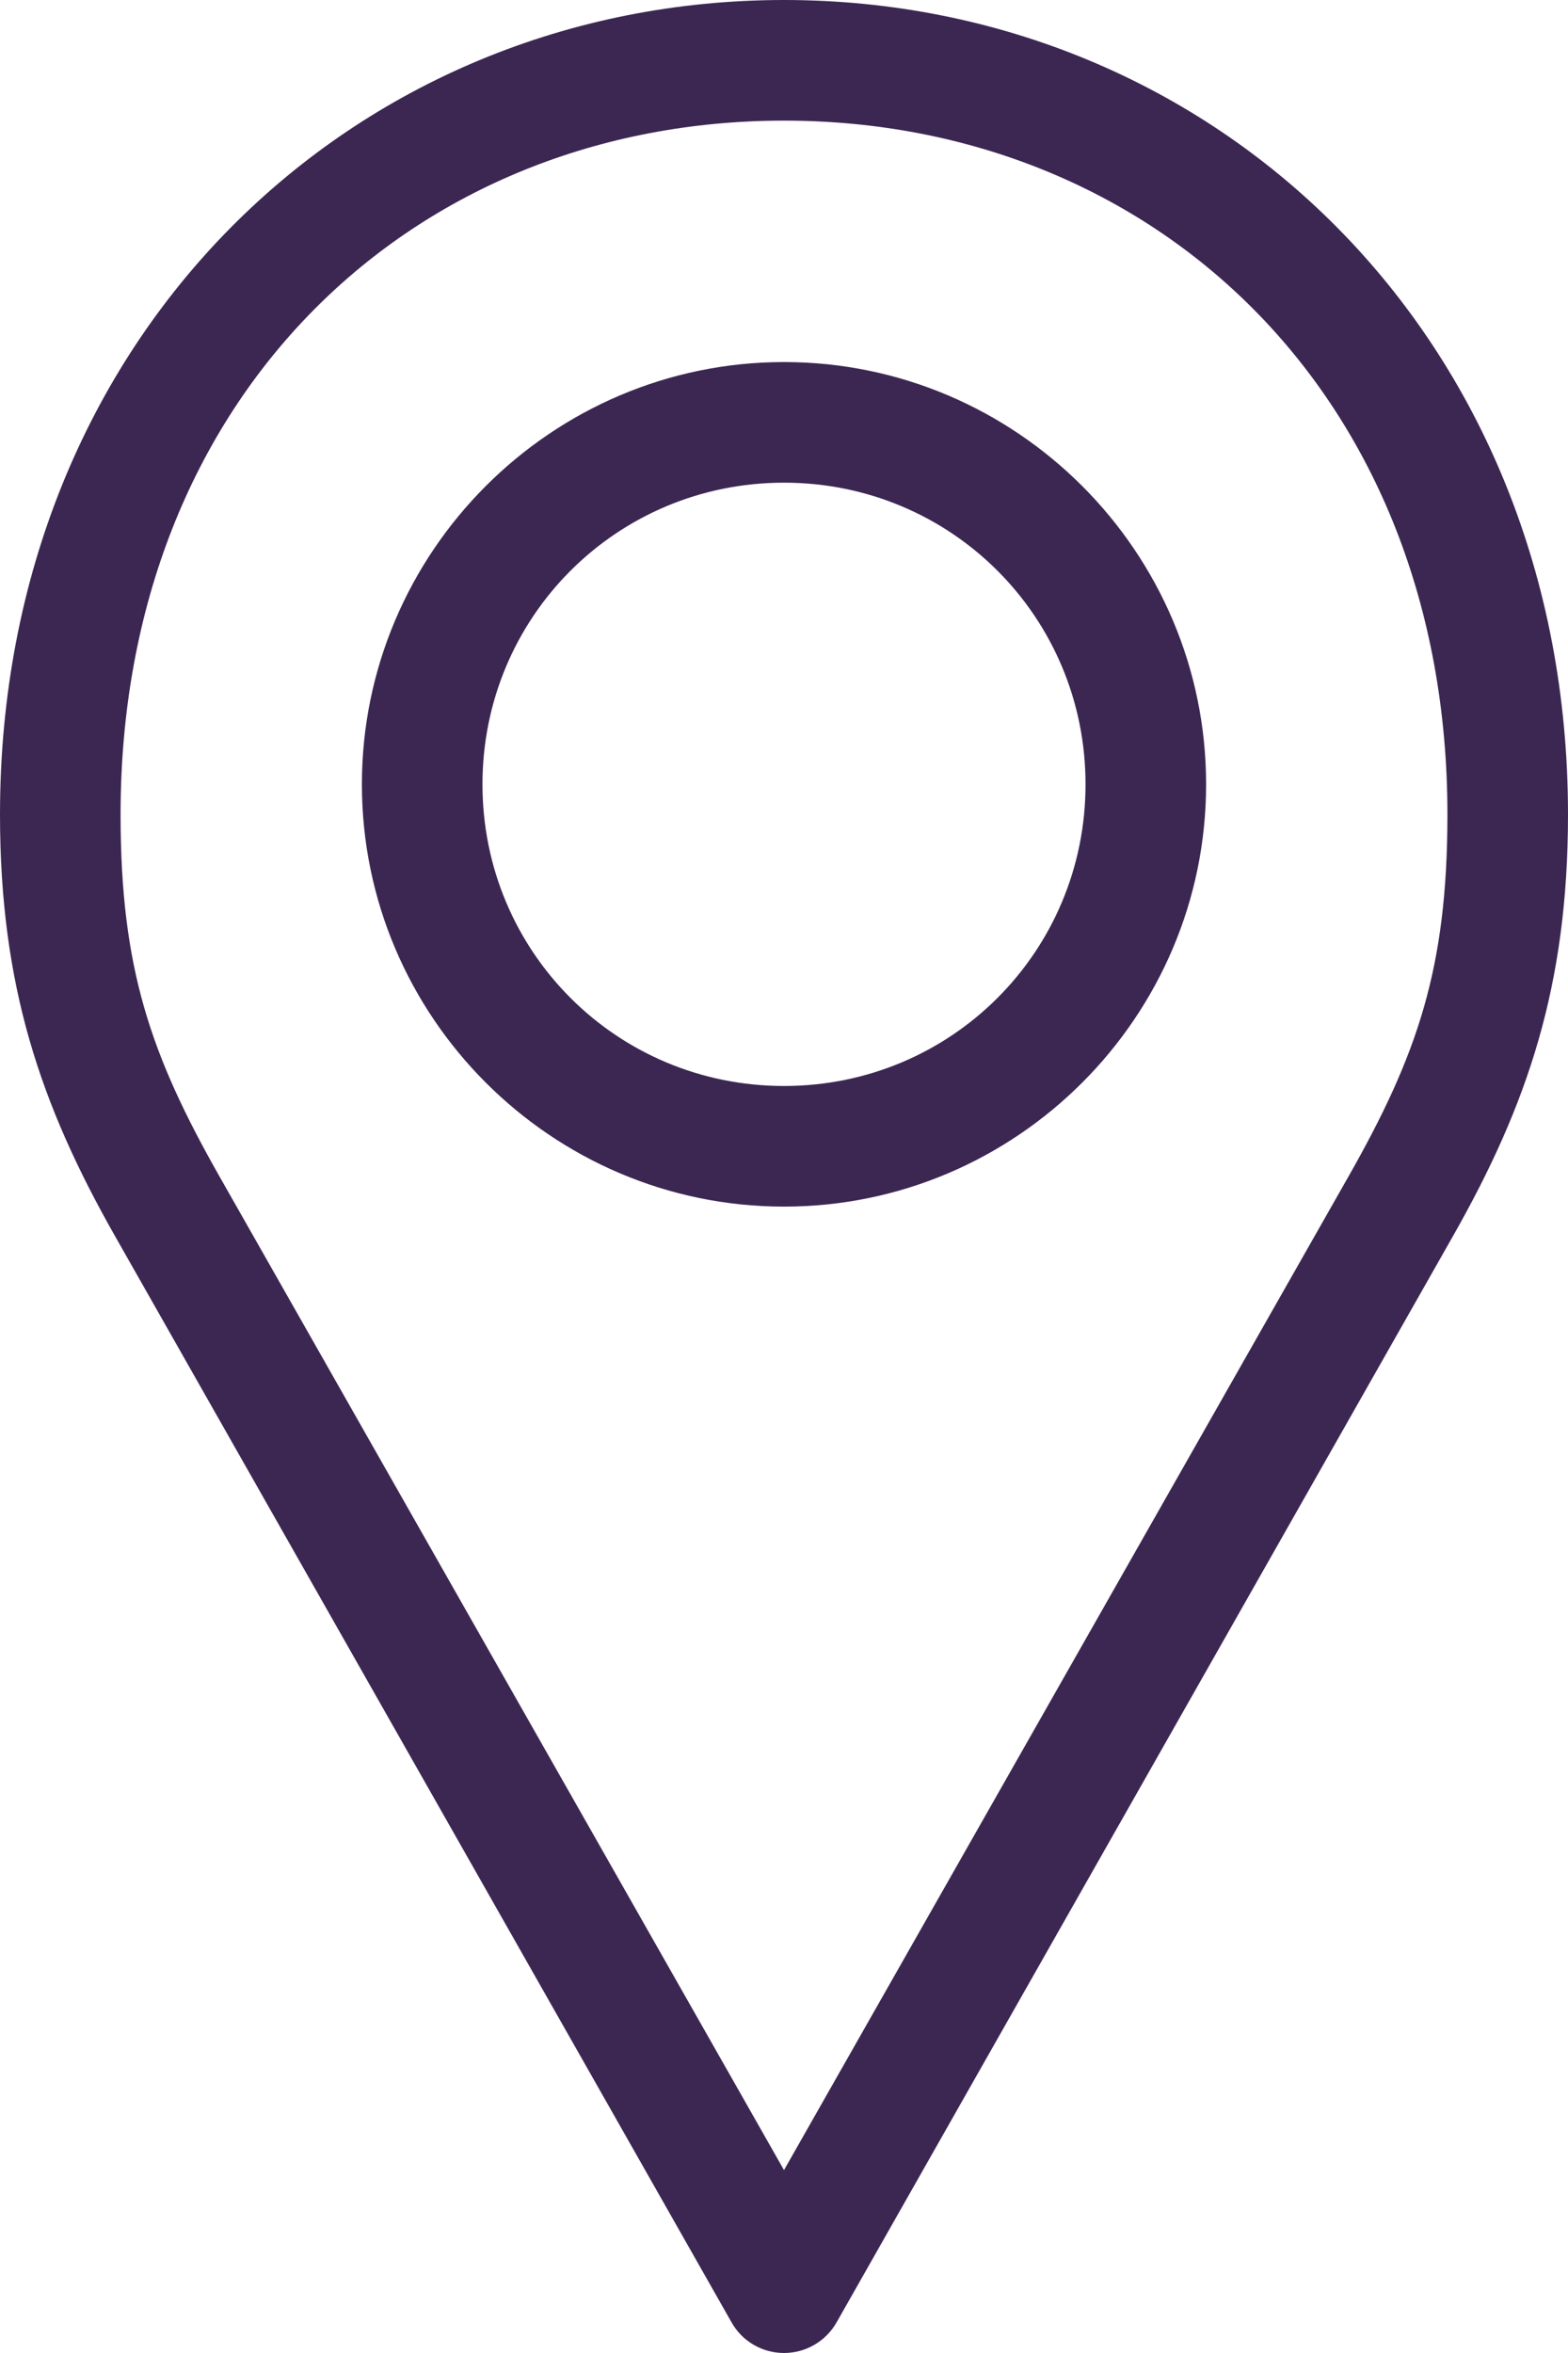 <svg width="10" height="15" viewBox="0 0 10 15" fill="none" xmlns="http://www.w3.org/2000/svg">
<path d="M5 0C2.256 0 0 2.14 0 5.192C0 6.282 0.257 7.04 0.733 7.879L4.664 14.802C4.731 14.924 4.86 15 5 15C5.14 15 5.269 14.924 5.337 14.802L9.267 7.879C9.743 7.04 10 6.282 10 5.192C10 2.14 7.744 0 5 0ZM5 0.769C7.353 0.769 9.231 2.51 9.231 5.192C9.231 6.17 9.041 6.723 8.6 7.5L5 13.834L1.4 7.5C0.959 6.723 0.769 6.17 0.769 5.192C0.769 2.51 2.646 0.769 5 0.769ZM5 2.308C3.518 2.308 2.308 3.518 2.308 5C2.308 6.482 3.518 7.692 5 7.692C6.482 7.692 7.692 6.482 7.692 5C7.692 3.518 6.482 2.308 5 2.308ZM5 3.077C6.067 3.077 6.923 3.933 6.923 5C6.923 6.067 6.067 6.923 5 6.923C3.933 6.923 3.077 6.067 3.077 5C3.077 3.933 3.933 3.077 5 3.077Z" fill="#3C2753"/>
</svg>
